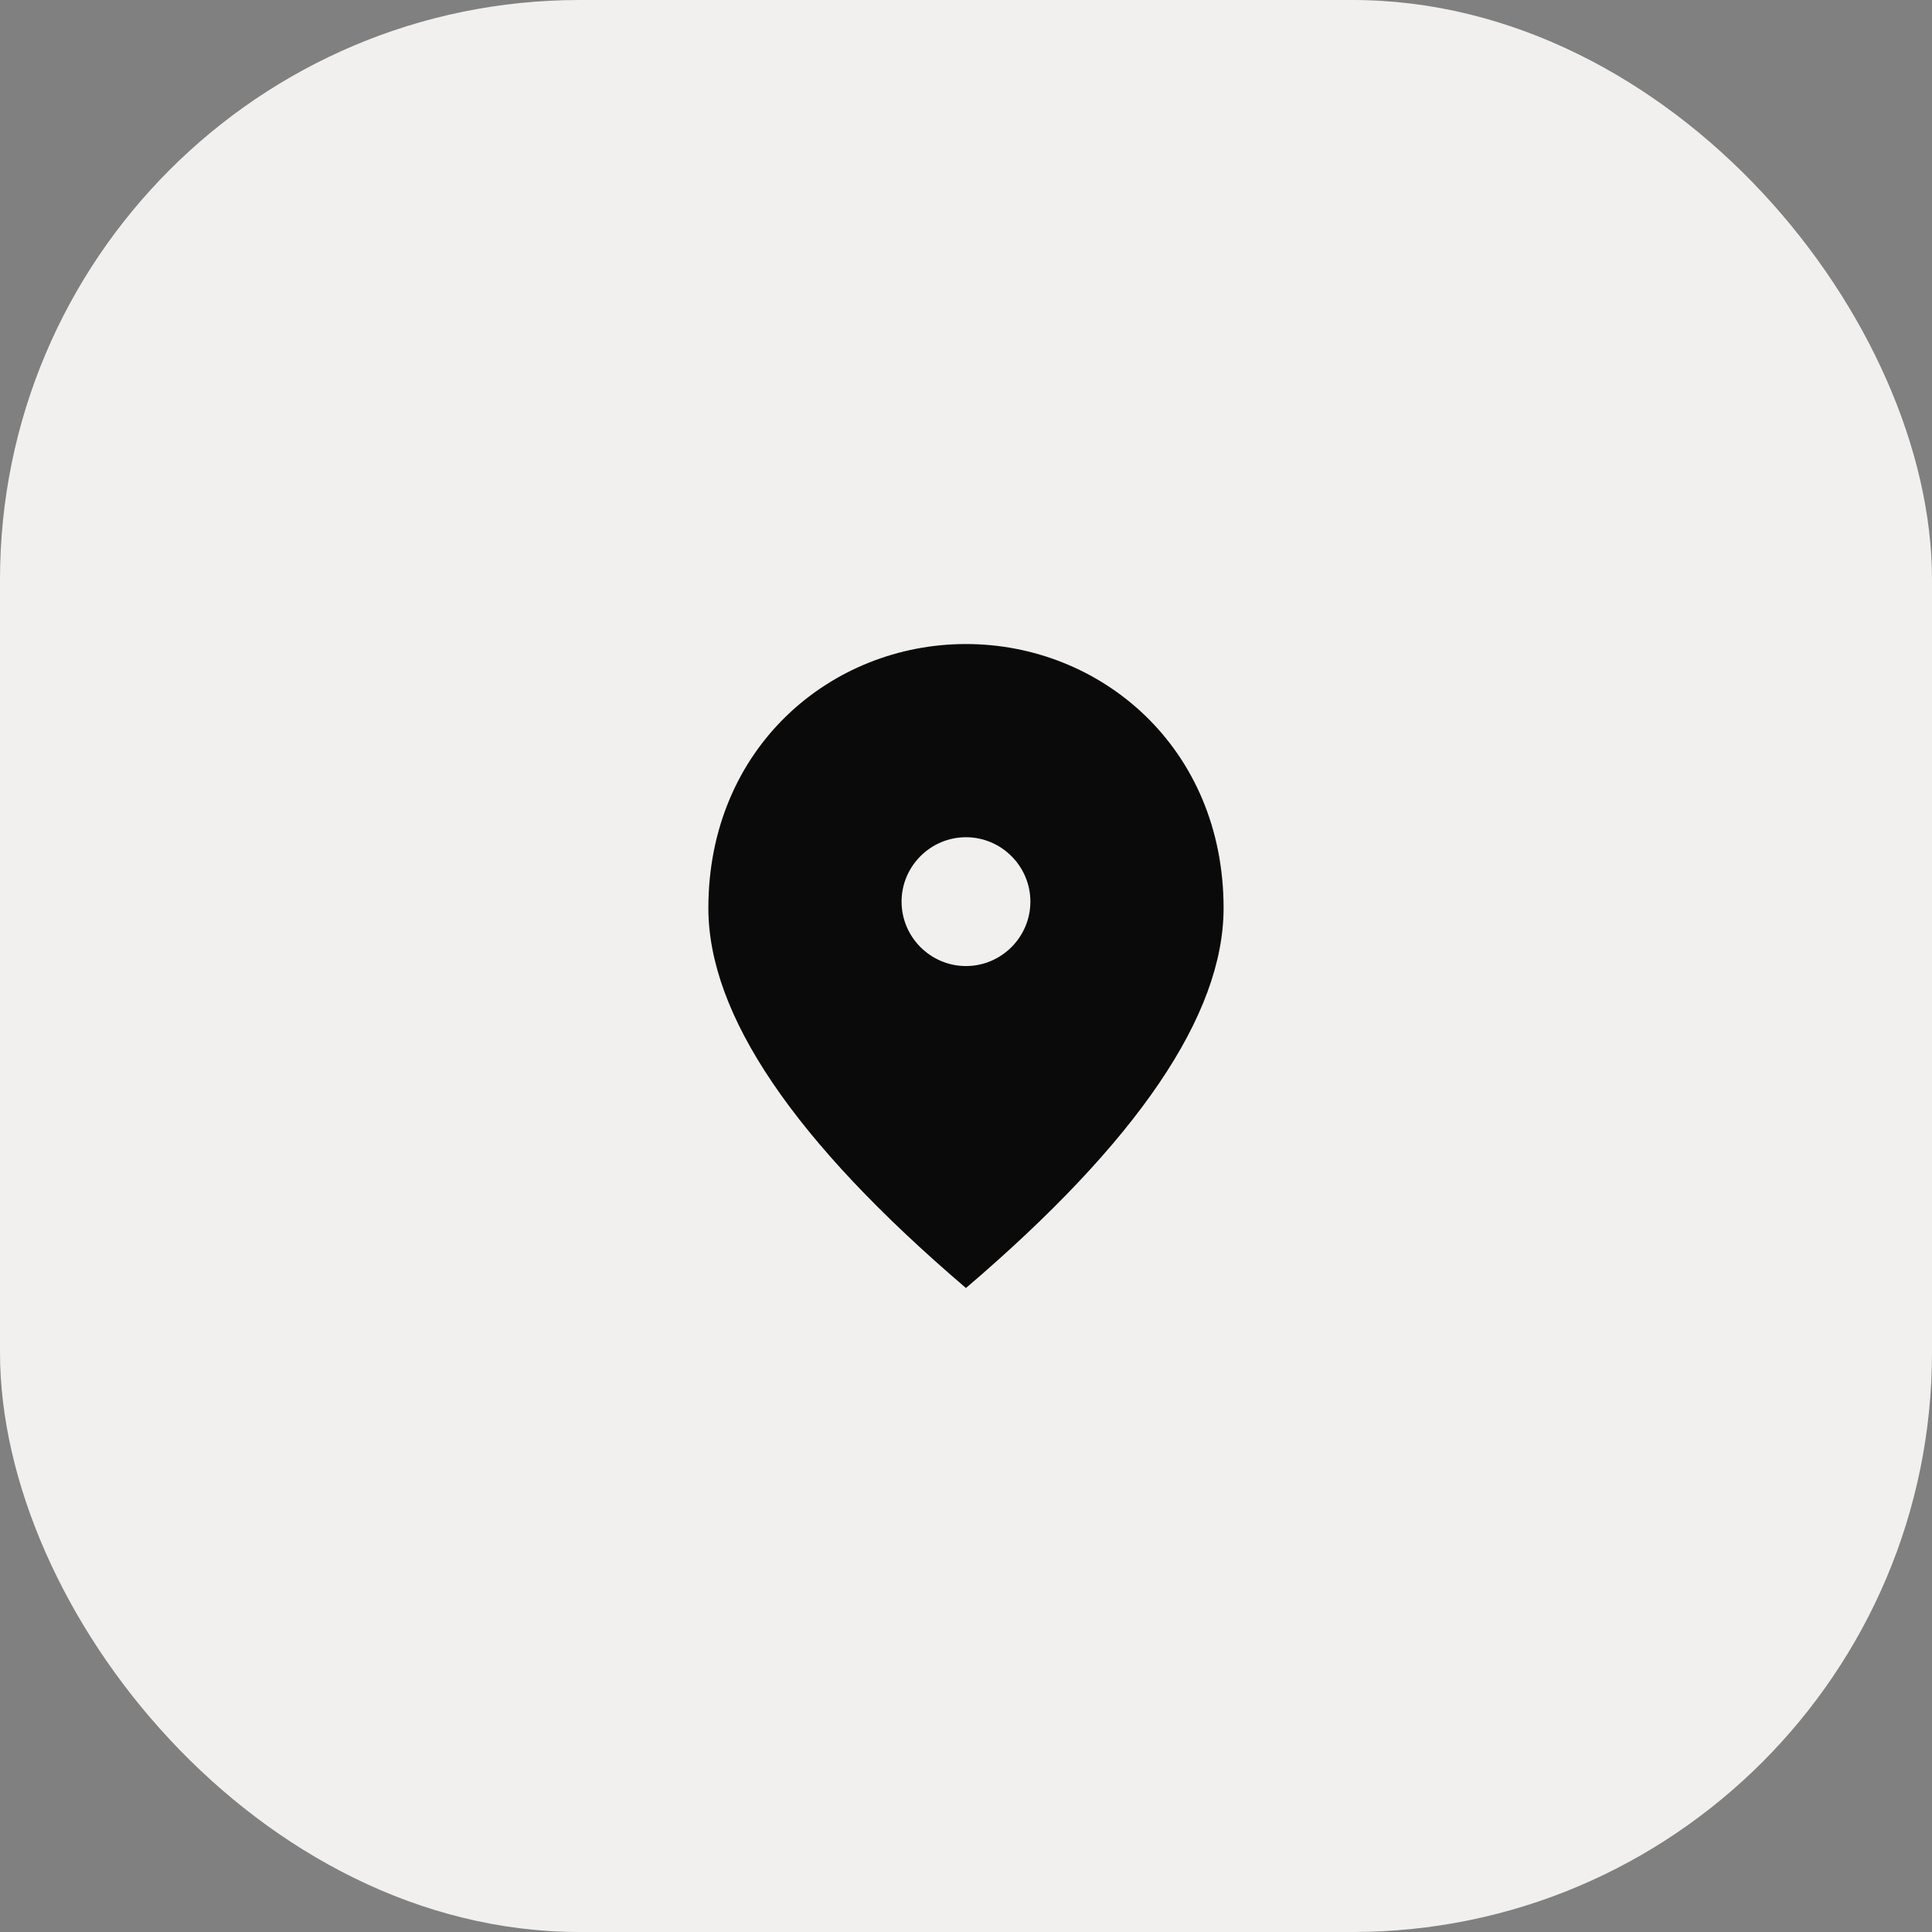 <?xml version="1.0" encoding="UTF-8"?> <svg xmlns="http://www.w3.org/2000/svg" width="40" height="40" viewBox="0 0 40 40" fill="none"><rect x="0" y="0" width="40" height="40" fill="#808080" stroke="none"/><rect width="40" height="40" rx="12" fill="#F1F0EE"></rect><path d="M19.999 20.001C19.266 20.001 18.666 19.401 18.666 18.667C18.666 17.934 19.266 17.334 19.999 17.334C20.733 17.334 21.333 17.934 21.333 18.667C21.333 19.401 20.733 20.001 19.999 20.001ZM19.999 13.334C17.199 13.334 14.666 15.481 14.666 18.801C14.666 21.014 16.446 23.634 19.999 26.667C23.553 23.634 25.333 21.014 25.333 18.801C25.333 15.481 22.799 13.334 19.999 13.334Z" fill="#0A0A0A"></path></svg> 
